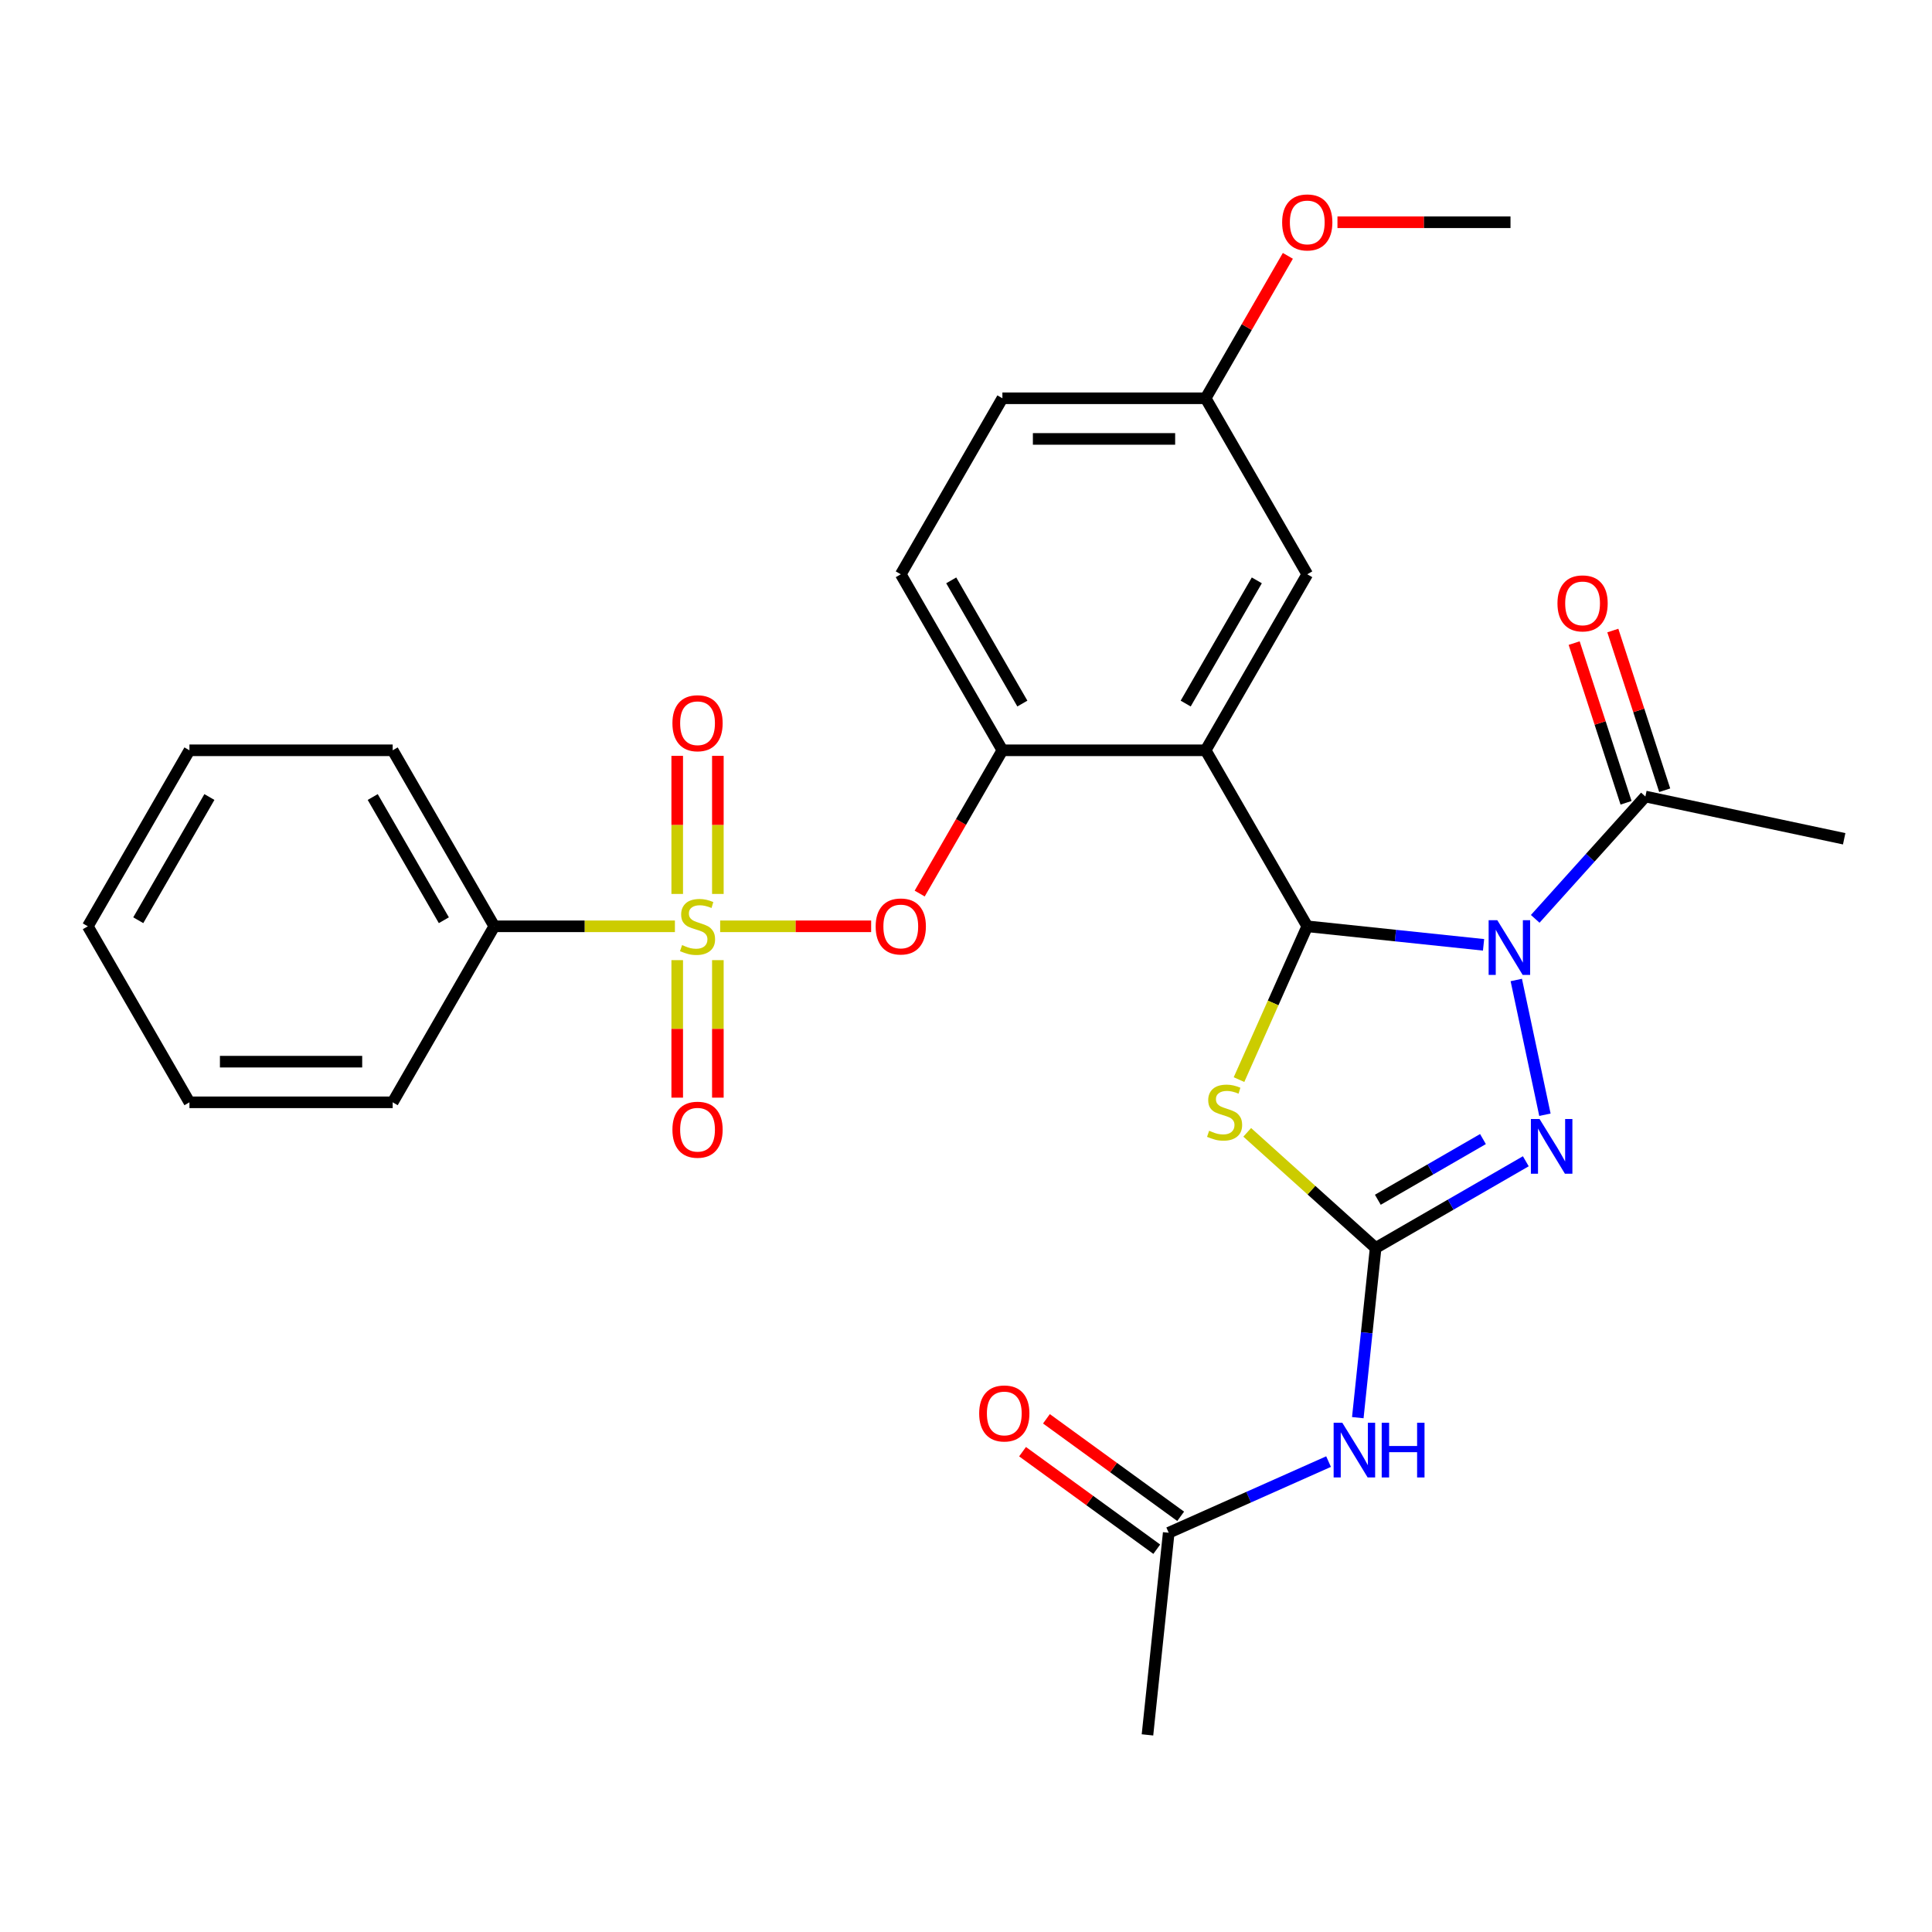 <?xml version='1.0' encoding='iso-8859-1'?>
<svg version='1.1' baseProfile='full'
              xmlns='http://www.w3.org/2000/svg'
                      xmlns:rdkit='http://www.rdkit.org/xml'
                      xmlns:xlink='http://www.w3.org/1999/xlink'
                  xml:space='preserve'
width='1000px' height='1000px' viewBox='0 0 1000 1000'>
<!-- END OF HEADER -->
<rect style='opacity:1.0;fill:#FFFFFF;stroke:none' width='1000' height='1000' x='0' y='0'> </rect>
<path class='bond-0' d='M 767.887,489.046 L 722.262,484.25' style='fill:none;fill-rule:evenodd;stroke:#0000FF;stroke-width:6px;stroke-linecap:butt;stroke-linejoin:miter;stroke-opacity:1' />
<path class='bond-0' d='M 722.262,484.25 L 676.636,479.455' style='fill:none;fill-rule:evenodd;stroke:#000000;stroke-width:6px;stroke-linecap:butt;stroke-linejoin:miter;stroke-opacity:1' />
<path class='bond-4' d='M 784.826,507.241 L 799.651,576.988' style='fill:none;fill-rule:evenodd;stroke:#0000FF;stroke-width:6px;stroke-linecap:butt;stroke-linejoin:miter;stroke-opacity:1' />
<path class='bond-9' d='M 794.627,475.602 L 823.137,443.938' style='fill:none;fill-rule:evenodd;stroke:#0000FF;stroke-width:6px;stroke-linecap:butt;stroke-linejoin:miter;stroke-opacity:1' />
<path class='bond-9' d='M 823.137,443.938 L 851.647,412.274' style='fill:none;fill-rule:evenodd;stroke:#000000;stroke-width:6px;stroke-linecap:butt;stroke-linejoin:miter;stroke-opacity:1' />
<path class='bond-3' d='M 676.636,479.455 L 658.971,519.131' style='fill:none;fill-rule:evenodd;stroke:#000000;stroke-width:6px;stroke-linecap:butt;stroke-linejoin:miter;stroke-opacity:1' />
<path class='bond-3' d='M 658.971,519.131 L 641.306,558.807' style='fill:none;fill-rule:evenodd;stroke:#CCCC00;stroke-width:6px;stroke-linecap:butt;stroke-linejoin:miter;stroke-opacity:1' />
<path class='bond-5' d='M 676.636,479.455 L 624.038,388.352' style='fill:none;fill-rule:evenodd;stroke:#000000;stroke-width:6px;stroke-linecap:butt;stroke-linejoin:miter;stroke-opacity:1' />
<path class='bond-1' d='M 372.755,479.455 L 411.83,479.455' style='fill:none;fill-rule:evenodd;stroke:#CCCC00;stroke-width:6px;stroke-linecap:butt;stroke-linejoin:miter;stroke-opacity:1' />
<path class='bond-1' d='M 411.83,479.455 L 450.905,479.455' style='fill:none;fill-rule:evenodd;stroke:#FF0000;stroke-width:6px;stroke-linecap:butt;stroke-linejoin:miter;stroke-opacity:1' />
<path class='bond-11' d='M 371.565,462.705 L 371.565,426.967' style='fill:none;fill-rule:evenodd;stroke:#CCCC00;stroke-width:6px;stroke-linecap:butt;stroke-linejoin:miter;stroke-opacity:1' />
<path class='bond-11' d='M 371.565,426.967 L 371.565,391.229' style='fill:none;fill-rule:evenodd;stroke:#FF0000;stroke-width:6px;stroke-linecap:butt;stroke-linejoin:miter;stroke-opacity:1' />
<path class='bond-11' d='M 350.526,462.705 L 350.526,426.967' style='fill:none;fill-rule:evenodd;stroke:#CCCC00;stroke-width:6px;stroke-linecap:butt;stroke-linejoin:miter;stroke-opacity:1' />
<path class='bond-11' d='M 350.526,426.967 L 350.526,391.229' style='fill:none;fill-rule:evenodd;stroke:#FF0000;stroke-width:6px;stroke-linecap:butt;stroke-linejoin:miter;stroke-opacity:1' />
<path class='bond-12' d='M 350.526,496.965 L 350.526,532.552' style='fill:none;fill-rule:evenodd;stroke:#CCCC00;stroke-width:6px;stroke-linecap:butt;stroke-linejoin:miter;stroke-opacity:1' />
<path class='bond-12' d='M 350.526,532.552 L 350.526,568.14' style='fill:none;fill-rule:evenodd;stroke:#FF0000;stroke-width:6px;stroke-linecap:butt;stroke-linejoin:miter;stroke-opacity:1' />
<path class='bond-12' d='M 371.565,496.965 L 371.565,532.552' style='fill:none;fill-rule:evenodd;stroke:#CCCC00;stroke-width:6px;stroke-linecap:butt;stroke-linejoin:miter;stroke-opacity:1' />
<path class='bond-12' d='M 371.565,532.552 L 371.565,568.14' style='fill:none;fill-rule:evenodd;stroke:#FF0000;stroke-width:6px;stroke-linecap:butt;stroke-linejoin:miter;stroke-opacity:1' />
<path class='bond-13' d='M 349.335,479.455 L 302.592,479.455' style='fill:none;fill-rule:evenodd;stroke:#CCCC00;stroke-width:6px;stroke-linecap:butt;stroke-linejoin:miter;stroke-opacity:1' />
<path class='bond-13' d='M 302.592,479.455 L 255.848,479.455' style='fill:none;fill-rule:evenodd;stroke:#000000;stroke-width:6px;stroke-linecap:butt;stroke-linejoin:miter;stroke-opacity:1' />
<path class='bond-2' d='M 712.025,645.947 L 750.892,623.508' style='fill:none;fill-rule:evenodd;stroke:#000000;stroke-width:6px;stroke-linecap:butt;stroke-linejoin:miter;stroke-opacity:1' />
<path class='bond-2' d='M 750.892,623.508 L 789.759,601.068' style='fill:none;fill-rule:evenodd;stroke:#0000FF;stroke-width:6px;stroke-linecap:butt;stroke-linejoin:miter;stroke-opacity:1' />
<path class='bond-2' d='M 713.166,620.995 L 740.372,605.287' style='fill:none;fill-rule:evenodd;stroke:#000000;stroke-width:6px;stroke-linecap:butt;stroke-linejoin:miter;stroke-opacity:1' />
<path class='bond-2' d='M 740.372,605.287 L 767.579,589.579' style='fill:none;fill-rule:evenodd;stroke:#0000FF;stroke-width:6px;stroke-linecap:butt;stroke-linejoin:miter;stroke-opacity:1' />
<path class='bond-6' d='M 712.025,645.947 L 707.41,689.863' style='fill:none;fill-rule:evenodd;stroke:#000000;stroke-width:6px;stroke-linecap:butt;stroke-linejoin:miter;stroke-opacity:1' />
<path class='bond-6' d='M 707.41,689.863 L 702.794,733.778' style='fill:none;fill-rule:evenodd;stroke:#0000FF;stroke-width:6px;stroke-linecap:butt;stroke-linejoin:miter;stroke-opacity:1' />
<path class='bond-29' d='M 712.025,645.947 L 678.792,616.024' style='fill:none;fill-rule:evenodd;stroke:#000000;stroke-width:6px;stroke-linecap:butt;stroke-linejoin:miter;stroke-opacity:1' />
<path class='bond-29' d='M 678.792,616.024 L 645.559,586.101' style='fill:none;fill-rule:evenodd;stroke:#CCCC00;stroke-width:6px;stroke-linecap:butt;stroke-linejoin:miter;stroke-opacity:1' />
<path class='bond-8' d='M 624.038,388.352 L 518.841,388.352' style='fill:none;fill-rule:evenodd;stroke:#000000;stroke-width:6px;stroke-linecap:butt;stroke-linejoin:miter;stroke-opacity:1' />
<path class='bond-14' d='M 624.038,388.352 L 676.636,297.248' style='fill:none;fill-rule:evenodd;stroke:#000000;stroke-width:6px;stroke-linecap:butt;stroke-linejoin:miter;stroke-opacity:1' />
<path class='bond-14' d='M 613.707,364.166 L 650.526,300.394' style='fill:none;fill-rule:evenodd;stroke:#000000;stroke-width:6px;stroke-linecap:butt;stroke-linejoin:miter;stroke-opacity:1' />
<path class='bond-10' d='M 687.659,756.521 L 646.293,774.938' style='fill:none;fill-rule:evenodd;stroke:#0000FF;stroke-width:6px;stroke-linecap:butt;stroke-linejoin:miter;stroke-opacity:1' />
<path class='bond-10' d='M 646.293,774.938 L 604.927,793.356' style='fill:none;fill-rule:evenodd;stroke:#000000;stroke-width:6px;stroke-linecap:butt;stroke-linejoin:miter;stroke-opacity:1' />
<path class='bond-7' d='M 476.028,462.505 L 497.435,425.428' style='fill:none;fill-rule:evenodd;stroke:#FF0000;stroke-width:6px;stroke-linecap:butt;stroke-linejoin:miter;stroke-opacity:1' />
<path class='bond-7' d='M 497.435,425.428 L 518.841,388.352' style='fill:none;fill-rule:evenodd;stroke:#000000;stroke-width:6px;stroke-linecap:butt;stroke-linejoin:miter;stroke-opacity:1' />
<path class='bond-16' d='M 518.841,388.352 L 466.242,297.248' style='fill:none;fill-rule:evenodd;stroke:#000000;stroke-width:6px;stroke-linecap:butt;stroke-linejoin:miter;stroke-opacity:1' />
<path class='bond-16' d='M 529.172,364.166 L 492.353,300.394' style='fill:none;fill-rule:evenodd;stroke:#000000;stroke-width:6px;stroke-linecap:butt;stroke-linejoin:miter;stroke-opacity:1' />
<path class='bond-15' d='M 861.652,409.024 L 848.223,367.694' style='fill:none;fill-rule:evenodd;stroke:#000000;stroke-width:6px;stroke-linecap:butt;stroke-linejoin:miter;stroke-opacity:1' />
<path class='bond-15' d='M 848.223,367.694 L 834.795,326.365' style='fill:none;fill-rule:evenodd;stroke:#FF0000;stroke-width:6px;stroke-linecap:butt;stroke-linejoin:miter;stroke-opacity:1' />
<path class='bond-15' d='M 841.642,415.525 L 828.214,374.196' style='fill:none;fill-rule:evenodd;stroke:#000000;stroke-width:6px;stroke-linecap:butt;stroke-linejoin:miter;stroke-opacity:1' />
<path class='bond-15' d='M 828.214,374.196 L 814.785,332.867' style='fill:none;fill-rule:evenodd;stroke:#FF0000;stroke-width:6px;stroke-linecap:butt;stroke-linejoin:miter;stroke-opacity:1' />
<path class='bond-21' d='M 851.647,412.274 L 954.545,434.146' style='fill:none;fill-rule:evenodd;stroke:#000000;stroke-width:6px;stroke-linecap:butt;stroke-linejoin:miter;stroke-opacity:1' />
<path class='bond-17' d='M 611.11,784.845 L 576.372,759.606' style='fill:none;fill-rule:evenodd;stroke:#000000;stroke-width:6px;stroke-linecap:butt;stroke-linejoin:miter;stroke-opacity:1' />
<path class='bond-17' d='M 576.372,759.606 L 541.634,734.368' style='fill:none;fill-rule:evenodd;stroke:#FF0000;stroke-width:6px;stroke-linecap:butt;stroke-linejoin:miter;stroke-opacity:1' />
<path class='bond-17' d='M 598.744,801.866 L 564.006,776.628' style='fill:none;fill-rule:evenodd;stroke:#000000;stroke-width:6px;stroke-linecap:butt;stroke-linejoin:miter;stroke-opacity:1' />
<path class='bond-17' d='M 564.006,776.628 L 529.268,751.389' style='fill:none;fill-rule:evenodd;stroke:#FF0000;stroke-width:6px;stroke-linecap:butt;stroke-linejoin:miter;stroke-opacity:1' />
<path class='bond-22' d='M 604.927,793.356 L 593.931,897.976' style='fill:none;fill-rule:evenodd;stroke:#000000;stroke-width:6px;stroke-linecap:butt;stroke-linejoin:miter;stroke-opacity:1' />
<path class='bond-23' d='M 255.848,479.455 L 203.25,388.352' style='fill:none;fill-rule:evenodd;stroke:#000000;stroke-width:6px;stroke-linecap:butt;stroke-linejoin:miter;stroke-opacity:1' />
<path class='bond-23' d='M 229.738,476.309 L 192.919,412.537' style='fill:none;fill-rule:evenodd;stroke:#000000;stroke-width:6px;stroke-linecap:butt;stroke-linejoin:miter;stroke-opacity:1' />
<path class='bond-24' d='M 255.848,479.455 L 203.25,570.558' style='fill:none;fill-rule:evenodd;stroke:#000000;stroke-width:6px;stroke-linecap:butt;stroke-linejoin:miter;stroke-opacity:1' />
<path class='bond-18' d='M 676.636,297.248 L 624.038,206.145' style='fill:none;fill-rule:evenodd;stroke:#000000;stroke-width:6px;stroke-linecap:butt;stroke-linejoin:miter;stroke-opacity:1' />
<path class='bond-30' d='M 466.242,297.248 L 518.841,206.145' style='fill:none;fill-rule:evenodd;stroke:#000000;stroke-width:6px;stroke-linecap:butt;stroke-linejoin:miter;stroke-opacity:1' />
<path class='bond-19' d='M 624.038,206.145 L 518.841,206.145' style='fill:none;fill-rule:evenodd;stroke:#000000;stroke-width:6px;stroke-linecap:butt;stroke-linejoin:miter;stroke-opacity:1' />
<path class='bond-19' d='M 608.258,227.185 L 534.62,227.185' style='fill:none;fill-rule:evenodd;stroke:#000000;stroke-width:6px;stroke-linecap:butt;stroke-linejoin:miter;stroke-opacity:1' />
<path class='bond-20' d='M 624.038,206.145 L 645.317,169.289' style='fill:none;fill-rule:evenodd;stroke:#000000;stroke-width:6px;stroke-linecap:butt;stroke-linejoin:miter;stroke-opacity:1' />
<path class='bond-20' d='M 645.317,169.289 L 666.596,132.432' style='fill:none;fill-rule:evenodd;stroke:#FF0000;stroke-width:6px;stroke-linecap:butt;stroke-linejoin:miter;stroke-opacity:1' />
<path class='bond-25' d='M 692.266,115.042 L 737.05,115.042' style='fill:none;fill-rule:evenodd;stroke:#FF0000;stroke-width:6px;stroke-linecap:butt;stroke-linejoin:miter;stroke-opacity:1' />
<path class='bond-25' d='M 737.05,115.042 L 781.833,115.042' style='fill:none;fill-rule:evenodd;stroke:#000000;stroke-width:6px;stroke-linecap:butt;stroke-linejoin:miter;stroke-opacity:1' />
<path class='bond-26' d='M 203.25,388.352 L 98.053,388.352' style='fill:none;fill-rule:evenodd;stroke:#000000;stroke-width:6px;stroke-linecap:butt;stroke-linejoin:miter;stroke-opacity:1' />
<path class='bond-27' d='M 203.25,570.558 L 98.053,570.558' style='fill:none;fill-rule:evenodd;stroke:#000000;stroke-width:6px;stroke-linecap:butt;stroke-linejoin:miter;stroke-opacity:1' />
<path class='bond-27' d='M 187.47,549.519 L 113.833,549.519' style='fill:none;fill-rule:evenodd;stroke:#000000;stroke-width:6px;stroke-linecap:butt;stroke-linejoin:miter;stroke-opacity:1' />
<path class='bond-31' d='M 98.053,388.352 L 45.455,479.455' style='fill:none;fill-rule:evenodd;stroke:#000000;stroke-width:6px;stroke-linecap:butt;stroke-linejoin:miter;stroke-opacity:1' />
<path class='bond-31' d='M 108.384,412.537 L 71.565,476.309' style='fill:none;fill-rule:evenodd;stroke:#000000;stroke-width:6px;stroke-linecap:butt;stroke-linejoin:miter;stroke-opacity:1' />
<path class='bond-28' d='M 98.053,570.558 L 45.455,479.455' style='fill:none;fill-rule:evenodd;stroke:#000000;stroke-width:6px;stroke-linecap:butt;stroke-linejoin:miter;stroke-opacity:1' />
<path  class='atom-0' d='M 774.997 476.291
L 784.277 491.291
Q 785.197 492.771, 786.677 495.451
Q 788.157 498.131, 788.237 498.291
L 788.237 476.291
L 791.997 476.291
L 791.997 504.611
L 788.117 504.611
L 778.157 488.211
Q 776.997 486.291, 775.757 484.091
Q 774.557 481.891, 774.197 481.211
L 774.197 504.611
L 770.517 504.611
L 770.517 476.291
L 774.997 476.291
' fill='#0000FF'/>
<path  class='atom-2' d='M 353.045 489.175
Q 353.365 489.295, 354.685 489.855
Q 356.005 490.415, 357.445 490.775
Q 358.925 491.095, 360.365 491.095
Q 363.045 491.095, 364.605 489.815
Q 366.165 488.495, 366.165 486.215
Q 366.165 484.655, 365.365 483.695
Q 364.605 482.735, 363.405 482.215
Q 362.205 481.695, 360.205 481.095
Q 357.685 480.335, 356.165 479.615
Q 354.685 478.895, 353.605 477.375
Q 352.565 475.855, 352.565 473.295
Q 352.565 469.735, 354.965 467.535
Q 357.405 465.335, 362.205 465.335
Q 365.485 465.335, 369.205 466.895
L 368.285 469.975
Q 364.885 468.575, 362.325 468.575
Q 359.565 468.575, 358.045 469.735
Q 356.525 470.855, 356.565 472.815
Q 356.565 474.335, 357.325 475.255
Q 358.125 476.175, 359.245 476.695
Q 360.405 477.215, 362.325 477.815
Q 364.885 478.615, 366.405 479.415
Q 367.925 480.215, 369.005 481.855
Q 370.125 483.455, 370.125 486.215
Q 370.125 490.135, 367.485 492.255
Q 364.885 494.335, 360.525 494.335
Q 358.005 494.335, 356.085 493.775
Q 354.205 493.255, 351.965 492.335
L 353.045 489.175
' fill='#CCCC00'/>
<path  class='atom-4' d='M 625.849 585.277
Q 626.169 585.397, 627.489 585.957
Q 628.809 586.517, 630.249 586.877
Q 631.729 587.197, 633.169 587.197
Q 635.849 587.197, 637.409 585.917
Q 638.969 584.597, 638.969 582.317
Q 638.969 580.757, 638.169 579.797
Q 637.409 578.837, 636.209 578.317
Q 635.009 577.797, 633.009 577.197
Q 630.489 576.437, 628.969 575.717
Q 627.489 574.997, 626.409 573.477
Q 625.369 571.957, 625.369 569.397
Q 625.369 565.837, 627.769 563.637
Q 630.209 561.437, 635.009 561.437
Q 638.289 561.437, 642.009 562.997
L 641.089 566.077
Q 637.689 564.677, 635.129 564.677
Q 632.369 564.677, 630.849 565.837
Q 629.329 566.957, 629.369 568.917
Q 629.369 570.437, 630.129 571.357
Q 630.929 572.277, 632.049 572.797
Q 633.209 573.317, 635.129 573.917
Q 637.689 574.717, 639.209 575.517
Q 640.729 576.317, 641.809 577.957
Q 642.929 579.557, 642.929 582.317
Q 642.929 586.237, 640.289 588.357
Q 637.689 590.437, 633.329 590.437
Q 630.809 590.437, 628.889 589.877
Q 627.009 589.357, 624.769 588.437
L 625.849 585.277
' fill='#CCCC00'/>
<path  class='atom-5' d='M 796.869 579.189
L 806.149 594.189
Q 807.069 595.669, 808.549 598.349
Q 810.029 601.029, 810.109 601.189
L 810.109 579.189
L 813.869 579.189
L 813.869 607.509
L 809.989 607.509
L 800.029 591.109
Q 798.869 589.189, 797.629 586.989
Q 796.429 584.789, 796.069 584.109
L 796.069 607.509
L 792.389 607.509
L 792.389 579.189
L 796.869 579.189
' fill='#0000FF'/>
<path  class='atom-7' d='M 694.769 736.408
L 704.049 751.408
Q 704.969 752.888, 706.449 755.568
Q 707.929 758.248, 708.009 758.408
L 708.009 736.408
L 711.769 736.408
L 711.769 764.728
L 707.889 764.728
L 697.929 748.328
Q 696.769 746.408, 695.529 744.208
Q 694.329 742.008, 693.969 741.328
L 693.969 764.728
L 690.289 764.728
L 690.289 736.408
L 694.769 736.408
' fill='#0000FF'/>
<path  class='atom-7' d='M 715.169 736.408
L 719.009 736.408
L 719.009 748.448
L 733.489 748.448
L 733.489 736.408
L 737.329 736.408
L 737.329 764.728
L 733.489 764.728
L 733.489 751.648
L 719.009 751.648
L 719.009 764.728
L 715.169 764.728
L 715.169 736.408
' fill='#0000FF'/>
<path  class='atom-8' d='M 453.242 479.535
Q 453.242 472.735, 456.602 468.935
Q 459.962 465.135, 466.242 465.135
Q 472.522 465.135, 475.882 468.935
Q 479.242 472.735, 479.242 479.535
Q 479.242 486.415, 475.842 490.335
Q 472.442 494.215, 466.242 494.215
Q 460.002 494.215, 456.602 490.335
Q 453.242 486.455, 453.242 479.535
M 466.242 491.015
Q 470.562 491.015, 472.882 488.135
Q 475.242 485.215, 475.242 479.535
Q 475.242 473.975, 472.882 471.175
Q 470.562 468.335, 466.242 468.335
Q 461.922 468.335, 459.562 471.135
Q 457.242 473.935, 457.242 479.535
Q 457.242 485.255, 459.562 488.135
Q 461.922 491.015, 466.242 491.015
' fill='#FF0000'/>
<path  class='atom-12' d='M 348.045 374.338
Q 348.045 367.538, 351.405 363.738
Q 354.765 359.938, 361.045 359.938
Q 367.325 359.938, 370.685 363.738
Q 374.045 367.538, 374.045 374.338
Q 374.045 381.218, 370.645 385.138
Q 367.245 389.018, 361.045 389.018
Q 354.805 389.018, 351.405 385.138
Q 348.045 381.258, 348.045 374.338
M 361.045 385.818
Q 365.365 385.818, 367.685 382.938
Q 370.045 380.018, 370.045 374.338
Q 370.045 368.778, 367.685 365.978
Q 365.365 363.138, 361.045 363.138
Q 356.725 363.138, 354.365 365.938
Q 352.045 368.738, 352.045 374.338
Q 352.045 380.058, 354.365 382.938
Q 356.725 385.818, 361.045 385.818
' fill='#FF0000'/>
<path  class='atom-13' d='M 348.045 584.732
Q 348.045 577.932, 351.405 574.132
Q 354.765 570.332, 361.045 570.332
Q 367.325 570.332, 370.685 574.132
Q 374.045 577.932, 374.045 584.732
Q 374.045 591.612, 370.645 595.532
Q 367.245 599.412, 361.045 599.412
Q 354.805 599.412, 351.405 595.532
Q 348.045 591.652, 348.045 584.732
M 361.045 596.212
Q 365.365 596.212, 367.685 593.332
Q 370.045 590.412, 370.045 584.732
Q 370.045 579.172, 367.685 576.372
Q 365.365 573.532, 361.045 573.532
Q 356.725 573.532, 354.365 576.332
Q 352.045 579.132, 352.045 584.732
Q 352.045 590.452, 354.365 593.332
Q 356.725 596.212, 361.045 596.212
' fill='#FF0000'/>
<path  class='atom-16' d='M 806.14 312.306
Q 806.14 305.506, 809.5 301.706
Q 812.86 297.906, 819.14 297.906
Q 825.42 297.906, 828.78 301.706
Q 832.14 305.506, 832.14 312.306
Q 832.14 319.186, 828.74 323.106
Q 825.34 326.986, 819.14 326.986
Q 812.9 326.986, 809.5 323.106
Q 806.14 319.226, 806.14 312.306
M 819.14 323.786
Q 823.46 323.786, 825.78 320.906
Q 828.14 317.986, 828.14 312.306
Q 828.14 306.746, 825.78 303.946
Q 823.46 301.106, 819.14 301.106
Q 814.82 301.106, 812.46 303.906
Q 810.14 306.706, 810.14 312.306
Q 810.14 318.026, 812.46 320.906
Q 814.82 323.786, 819.14 323.786
' fill='#FF0000'/>
<path  class='atom-18' d='M 506.821 731.602
Q 506.821 724.802, 510.181 721.002
Q 513.541 717.202, 519.821 717.202
Q 526.101 717.202, 529.461 721.002
Q 532.821 724.802, 532.821 731.602
Q 532.821 738.482, 529.421 742.402
Q 526.021 746.282, 519.821 746.282
Q 513.581 746.282, 510.181 742.402
Q 506.821 738.522, 506.821 731.602
M 519.821 743.082
Q 524.141 743.082, 526.461 740.202
Q 528.821 737.282, 528.821 731.602
Q 528.821 726.042, 526.461 723.242
Q 524.141 720.402, 519.821 720.402
Q 515.501 720.402, 513.141 723.202
Q 510.821 726.002, 510.821 731.602
Q 510.821 737.322, 513.141 740.202
Q 515.501 743.082, 519.821 743.082
' fill='#FF0000'/>
<path  class='atom-21' d='M 663.636 115.122
Q 663.636 108.322, 666.996 104.522
Q 670.356 100.722, 676.636 100.722
Q 682.916 100.722, 686.276 104.522
Q 689.636 108.322, 689.636 115.122
Q 689.636 122.002, 686.236 125.922
Q 682.836 129.802, 676.636 129.802
Q 670.396 129.802, 666.996 125.922
Q 663.636 122.042, 663.636 115.122
M 676.636 126.602
Q 680.956 126.602, 683.276 123.722
Q 685.636 120.802, 685.636 115.122
Q 685.636 109.562, 683.276 106.762
Q 680.956 103.922, 676.636 103.922
Q 672.316 103.922, 669.956 106.722
Q 667.636 109.522, 667.636 115.122
Q 667.636 120.842, 669.956 123.722
Q 672.316 126.602, 676.636 126.602
' fill='#FF0000'/>
</svg>
